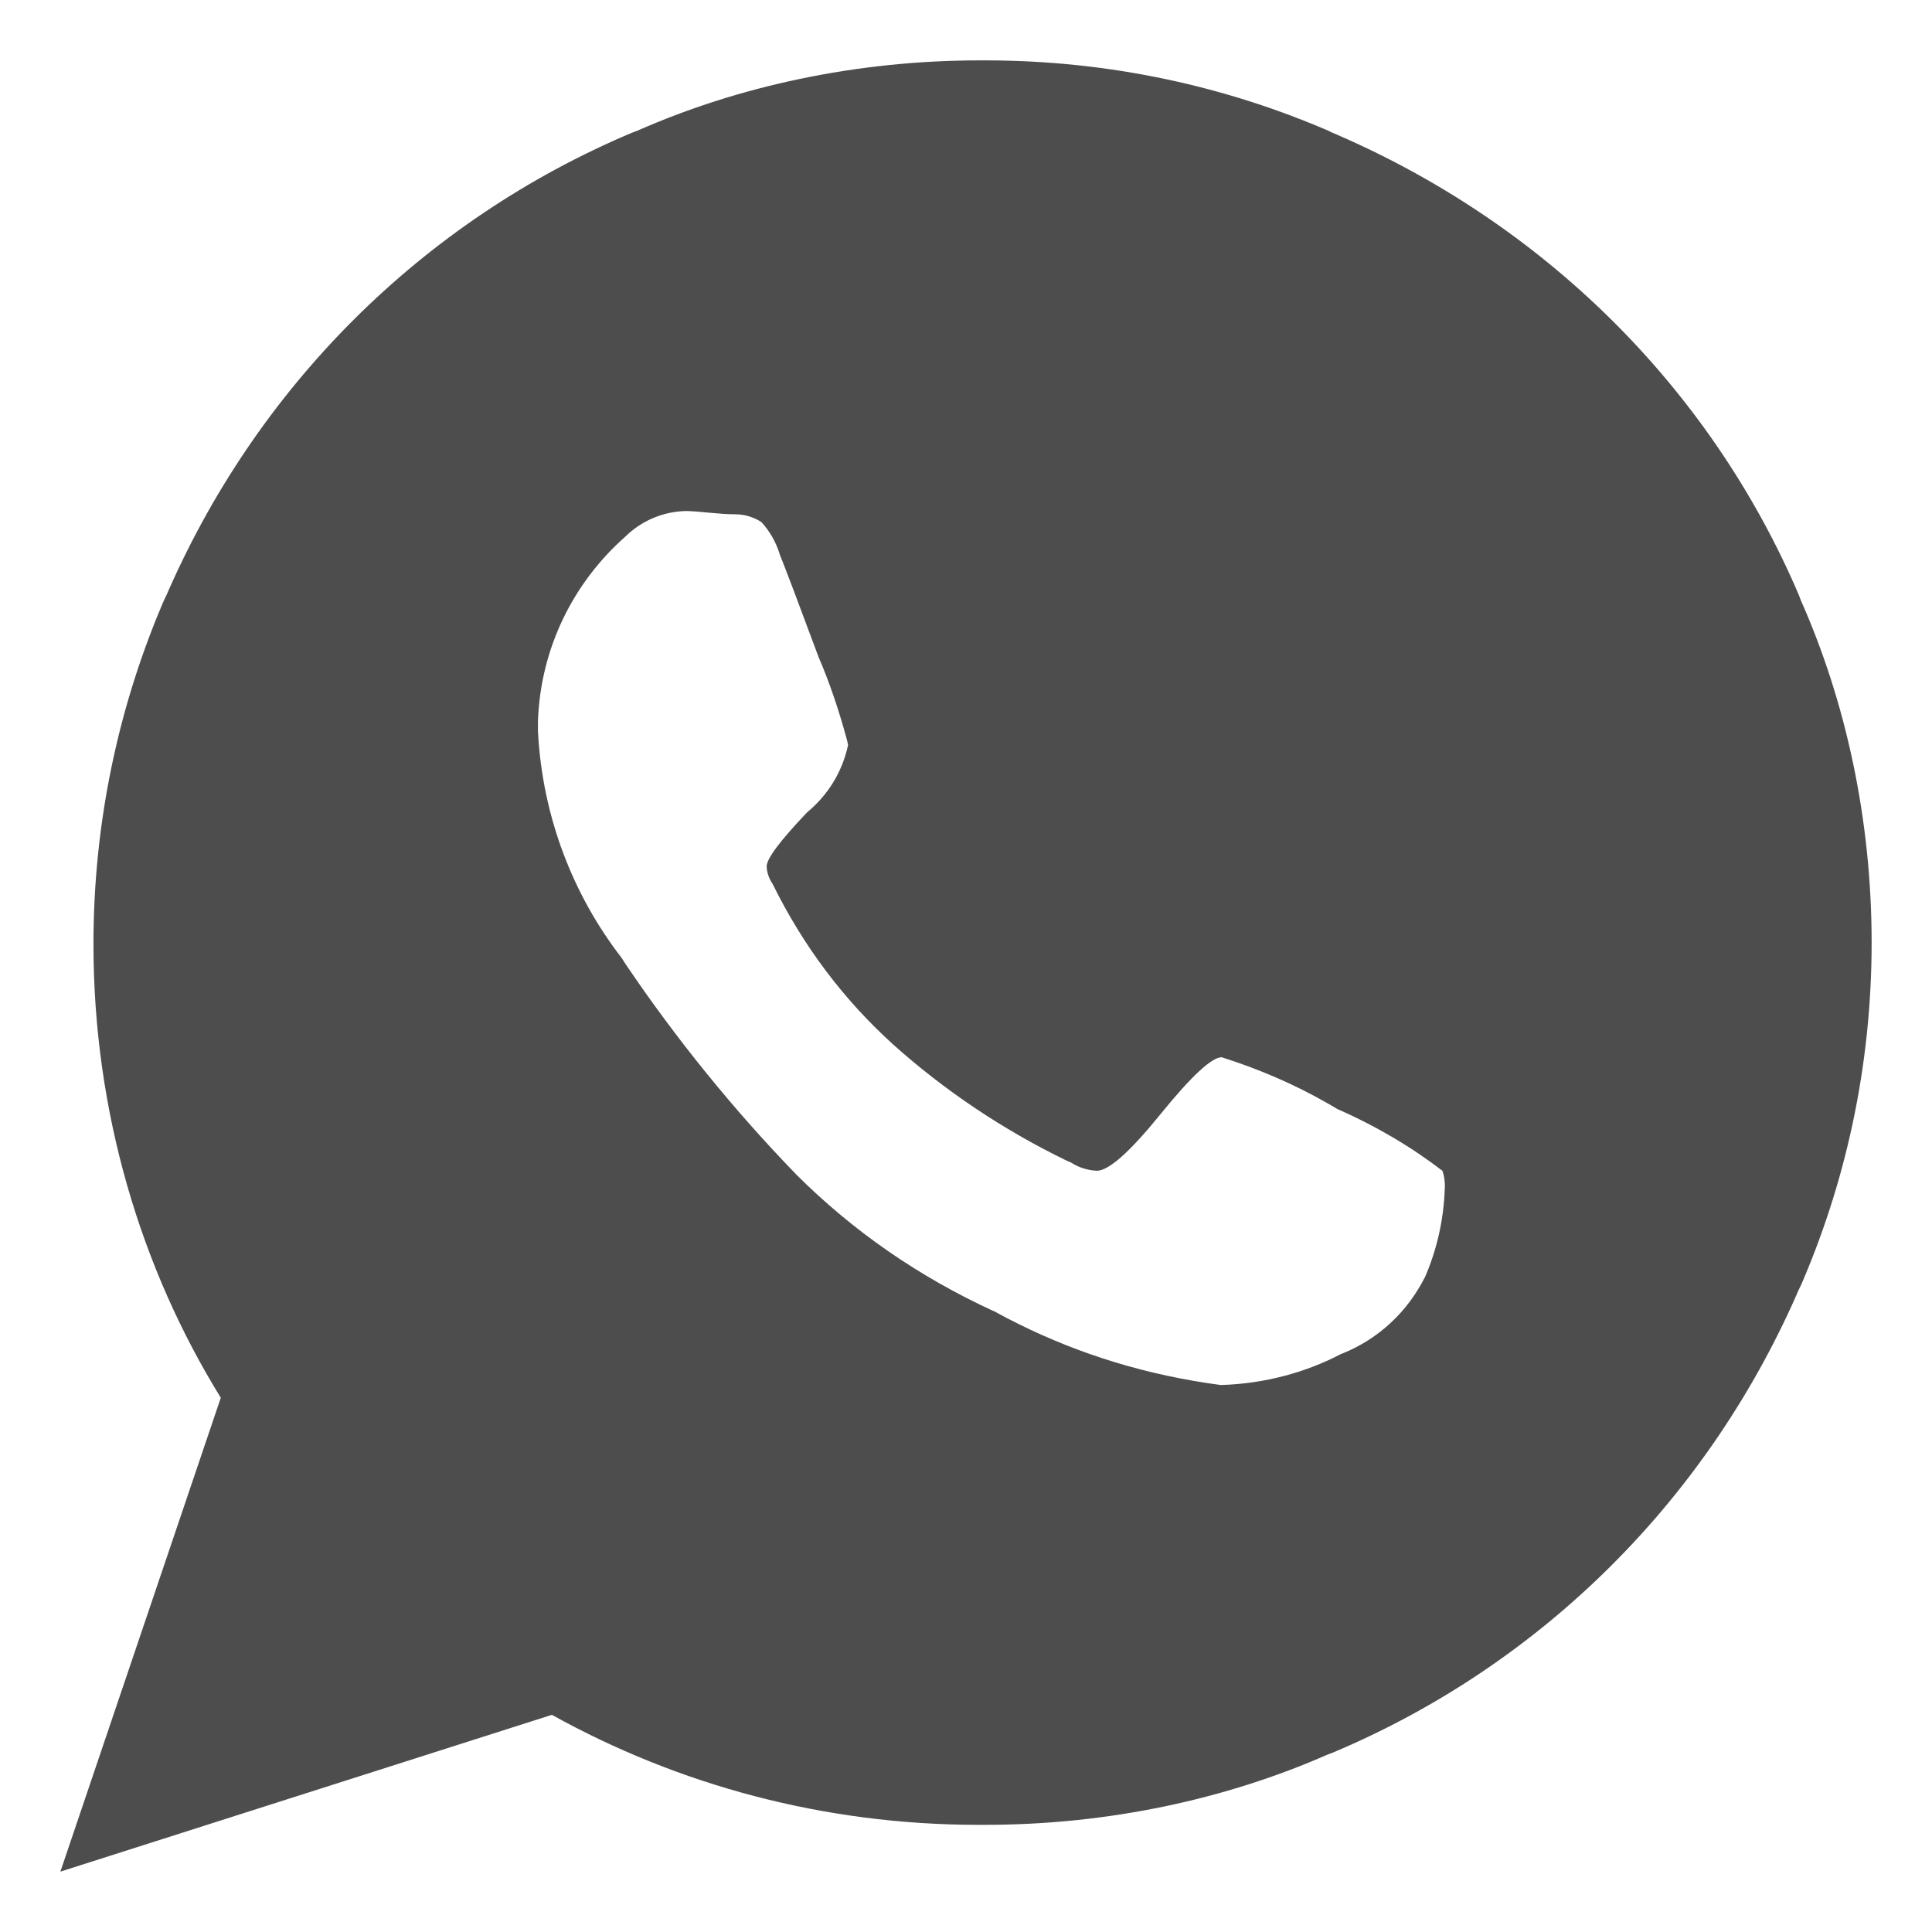 <svg width="32" height="32" viewBox="0 0 32 32" fill="none" xmlns="http://www.w3.org/2000/svg">
<g opacity="0.8">
<path fill-rule="evenodd" clip-rule="evenodd" d="M21.96 18.258C21.437 17.961 20.875 17.715 20.238 17.512L20.237 17.511C20.07 17.511 19.732 17.825 19.224 18.451C18.716 19.078 18.364 19.391 18.169 19.391H18.166C18.007 19.384 17.861 19.334 17.739 19.255L17.665 19.223C16.612 18.712 15.64 18.059 14.79 17.297L14.784 17.291C13.977 16.559 13.309 15.679 12.798 14.643L12.8 14.644C12.741 14.561 12.703 14.461 12.698 14.351C12.698 14.223 12.922 13.923 13.372 13.451L13.375 13.449C13.709 13.172 13.951 12.789 14.047 12.338L14.029 12.259C13.896 11.761 13.729 11.277 13.559 10.885C13.233 10.007 13.018 9.438 12.914 9.18L12.912 9.17C12.85 8.974 12.747 8.795 12.612 8.648L12.614 8.649C12.487 8.566 12.335 8.518 12.171 8.518C11.903 8.518 11.638 8.472 11.37 8.464H11.369C10.973 8.471 10.615 8.633 10.355 8.89L10.351 8.894C9.499 9.649 8.95 10.734 8.91 11.953V12.107L8.911 12.124C8.985 13.535 9.495 14.831 10.297 15.867L10.356 15.96C11.199 17.209 12.15 18.381 13.188 19.453L13.189 19.454C14.117 20.38 15.208 21.145 16.485 21.729C16.616 21.801 16.749 21.87 16.884 21.936C17.897 22.437 19.007 22.78 20.219 22.94H20.227C20.951 22.918 21.634 22.73 22.212 22.426L22.23 22.42C22.823 22.183 23.308 21.736 23.599 21.157L23.589 21.184C23.792 20.725 23.912 20.221 23.93 19.685V19.686C23.932 19.672 23.932 19.66 23.932 19.646C23.932 19.555 23.917 19.469 23.892 19.392L23.91 19.406C23.387 19.004 22.813 18.661 22.149 18.368C22.087 18.33 22.024 18.294 21.96 18.258ZM22.149 18.368C22.16 18.374 22.171 18.381 22.182 18.387L22.143 18.365L22.149 18.368ZM16.485 21.729C16.475 21.723 16.465 21.718 16.455 21.712L16.51 21.74C16.501 21.736 16.493 21.733 16.485 21.729ZM16.275 1L16.274 1L16.234 1C14.183 1 12.233 1.427 10.561 2.163L10.466 2.199C7.003 3.659 4.227 6.412 2.72 9.944L2.756 9.85C1.979 11.624 1.548 13.581 1.548 15.639C1.548 18.415 2.333 21.009 3.657 23.151L1 31L9.141 28.403C11.231 29.563 13.642 30.225 16.207 30.225H16.271H16.274H16.314C18.365 30.225 20.315 29.797 21.987 29.062L22.082 29.026C25.546 27.566 28.321 24.812 29.828 21.281L29.792 21.374C30.569 19.61 31 17.661 31 15.613C31 13.564 30.569 11.615 29.828 9.944L29.792 9.849C28.321 6.412 25.546 3.659 21.987 2.163L22.079 2.199C20.316 1.427 18.366 1 16.316 1L16.275 1Z" fill="#202020"/>
</g>
</svg>
